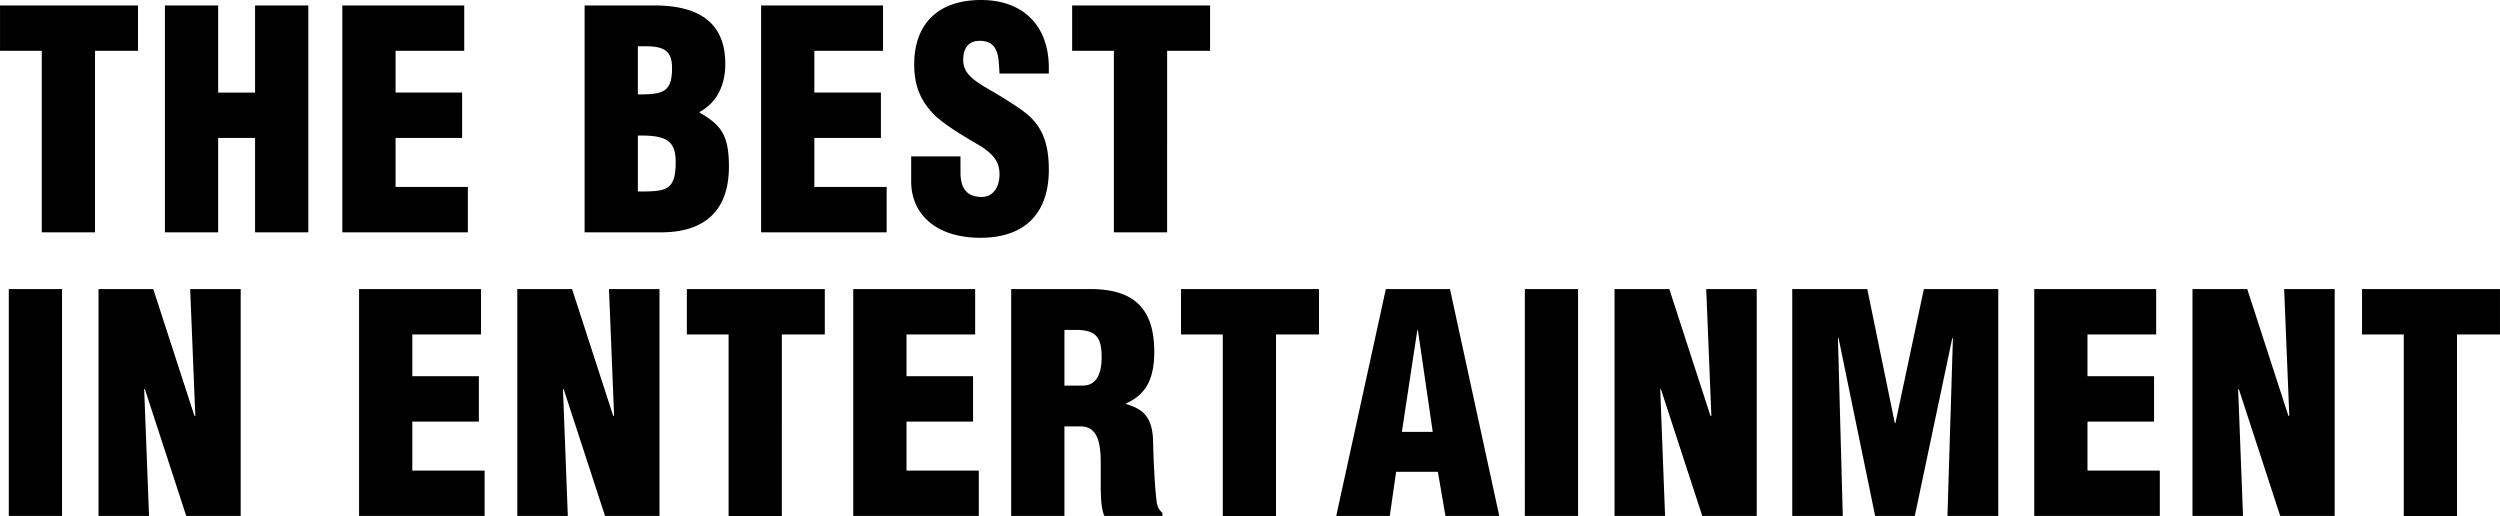 <svg xmlns="http://www.w3.org/2000/svg" width="1322.124" height="272.875" viewBox="0 0 1322.124 272.875">
  <defs>
    <style>
      .cls-1 {
        fill-rule: evenodd;
      }
    </style>
  </defs>
  <path class="cls-1" d="M298.918,183.535v24H321v95.992h28.158V207.532h22.718v-24H298.918Zm87.2,0V303.524h28.158V253.609H433.8v49.915h28.158V183.535H433.8v46.076H414.278V183.535H386.12Zm93.822,0V303.524h66.394v-24H508.1V253.609h35.2v-24H508.1V207.532h36.317v-24H479.942Zm128.138,0V303.524h40.477c22.558,0,35.837-11.039,35.837-34.717,0-16.638-4-21.918-15.519-28.637v-0.32c8.479-4.48,13.6-13.279,13.6-25.438,0-20.638-12.479-30.877-37.6-30.877h-36.8Zm46.236,33.117c0,12-4.159,13.919-16.478,13.919h-1.6V205.133h4.479C651.116,205.133,654.316,208.492,654.316,216.652Zm-18.078,35.677H638c14.4,0,18.238,3.679,18.238,14.238,0,15.2-5.44,15.359-20,15.359v-29.6Zm65.184-68.794V303.524h66.394v-24H729.579V253.609h35.2v-24h-35.2V207.532H765.9v-24H701.422Zm116.319-2.88c-22.4,0-35.357,12.319-35.357,34.077,0,11.679,3.68,19.678,10.72,26.718,3.519,3.519,10.879,8.639,22.238,15.2,8.959,5.12,12.159,9.6,12.159,16.159,0,7.2-3.68,12-9.44,12-7.2,0-11.2-3.84-11.2-12.959v-8.479H780.785v13.279c0,16.958,12.8,29.757,36.636,29.757,23.518,0,36.157-12.959,36.157-36,0-14.239-3.679-21.758-9.6-27.678-3.04-3.039-10.559-8.159-22.718-15.2-10.4-5.92-12.959-9.759-12.959-15.359,0-6.239,3.04-9.919,8.64-9.919,7.2,0,9.759,4.16,10.239,12.159l0.32,5.119h26.077v-3.039C853.578,194.254,839.98,180.655,817.741,180.655Zm48.166,2.88v24h22.078v95.992h28.158V207.532h22.718v-24H865.907Zm-562.35,150V453.524h28.158V333.535H303.557Zm47.446,0V453.524h26.718l-2.56-66.874,0.32-.32L397.4,453.524h28.8V333.535H399.479l2.72,67.034h-0.48l-21.758-67.034H351Zm137.8,0V453.524H555.2v-24H516.958V403.609h35.2v-24h-35.2V357.532h36.317v-24H488.8Zm83.682,0V453.524H599.2l-2.56-66.874,0.32-.32,21.918,67.194h28.8V333.535H620.959l2.72,67.034H623.2l-21.758-67.034H572.483Zm89.662,0v24h22.078v95.992h28.158V357.532H735.1v-24H662.145Zm88,0V453.524h66.395v-24H778.305V403.609h35.2v-24h-35.2V357.532h36.317v-24H750.147Zm83.523,0V453.524h28.157V406.168h8.64c7.039,0,10.559,5.28,10.559,18.719v9.119c0,9.759.16,15.2,1.92,19.518h30.717v-1.6a8.58,8.58,0,0,1-2.88-4.959c-0.48-2.24-1.6-13.759-2.079-33.117-0.32-13.919-6.56-17.119-14.239-19.519v-0.32c9.759-4.479,14.878-11.839,14.878-27.357,0-23.2-11.2-33.117-33.757-33.117H833.67Zm28.157,21.6h6.08c10.879,0,13.6,4.159,13.6,14.558,0,9.76-3.52,14.879-9.919,14.879h-9.76V355.133Zm61.665-21.6v24H945.57v95.992h28.158V357.532h22.718v-24H923.492Zm108.318,0-26.24,119.989h28.32l3.36-23.358h22.08l4,23.358h28.48l-26.08-119.989h-33.92Zm16.96,21.758,7.84,53.755h-16.32l8.16-53.755h0.32Zm56.55-21.758V453.524h28.15V333.535h-28.15Zm47.44,0V453.524h26.72l-2.56-66.874,0.32-.32,21.92,67.194h28.79V333.535h-26.71l2.72,67.034h-0.48l-21.76-67.034h-28.96Zm93.98,0V453.524h26.72l-2.56-94.072h0.32l19.36,94.072h20.96l19.84-94.072h0.32l-2.88,94.072h26.87V333.535h-39.35l-15.04,70.873h-0.32l-14.56-70.873h-39.68Zm127.98,0V453.524h66.4v-24h-38.24V403.609h35.2v-24h-35.2V357.532h36.32v-24h-64.48Zm83.68,0V453.524h26.72l-2.56-66.874,0.32-.32,21.92,67.194h28.8V333.535h-26.72l2.72,67.034h-0.48l-21.76-67.034H1458.4Zm89.67,0v24h22.07v95.992h28.16V357.532h22.72v-24h-72.95Z" transform="translate(-298.906 -180.656)"/>
</svg>
